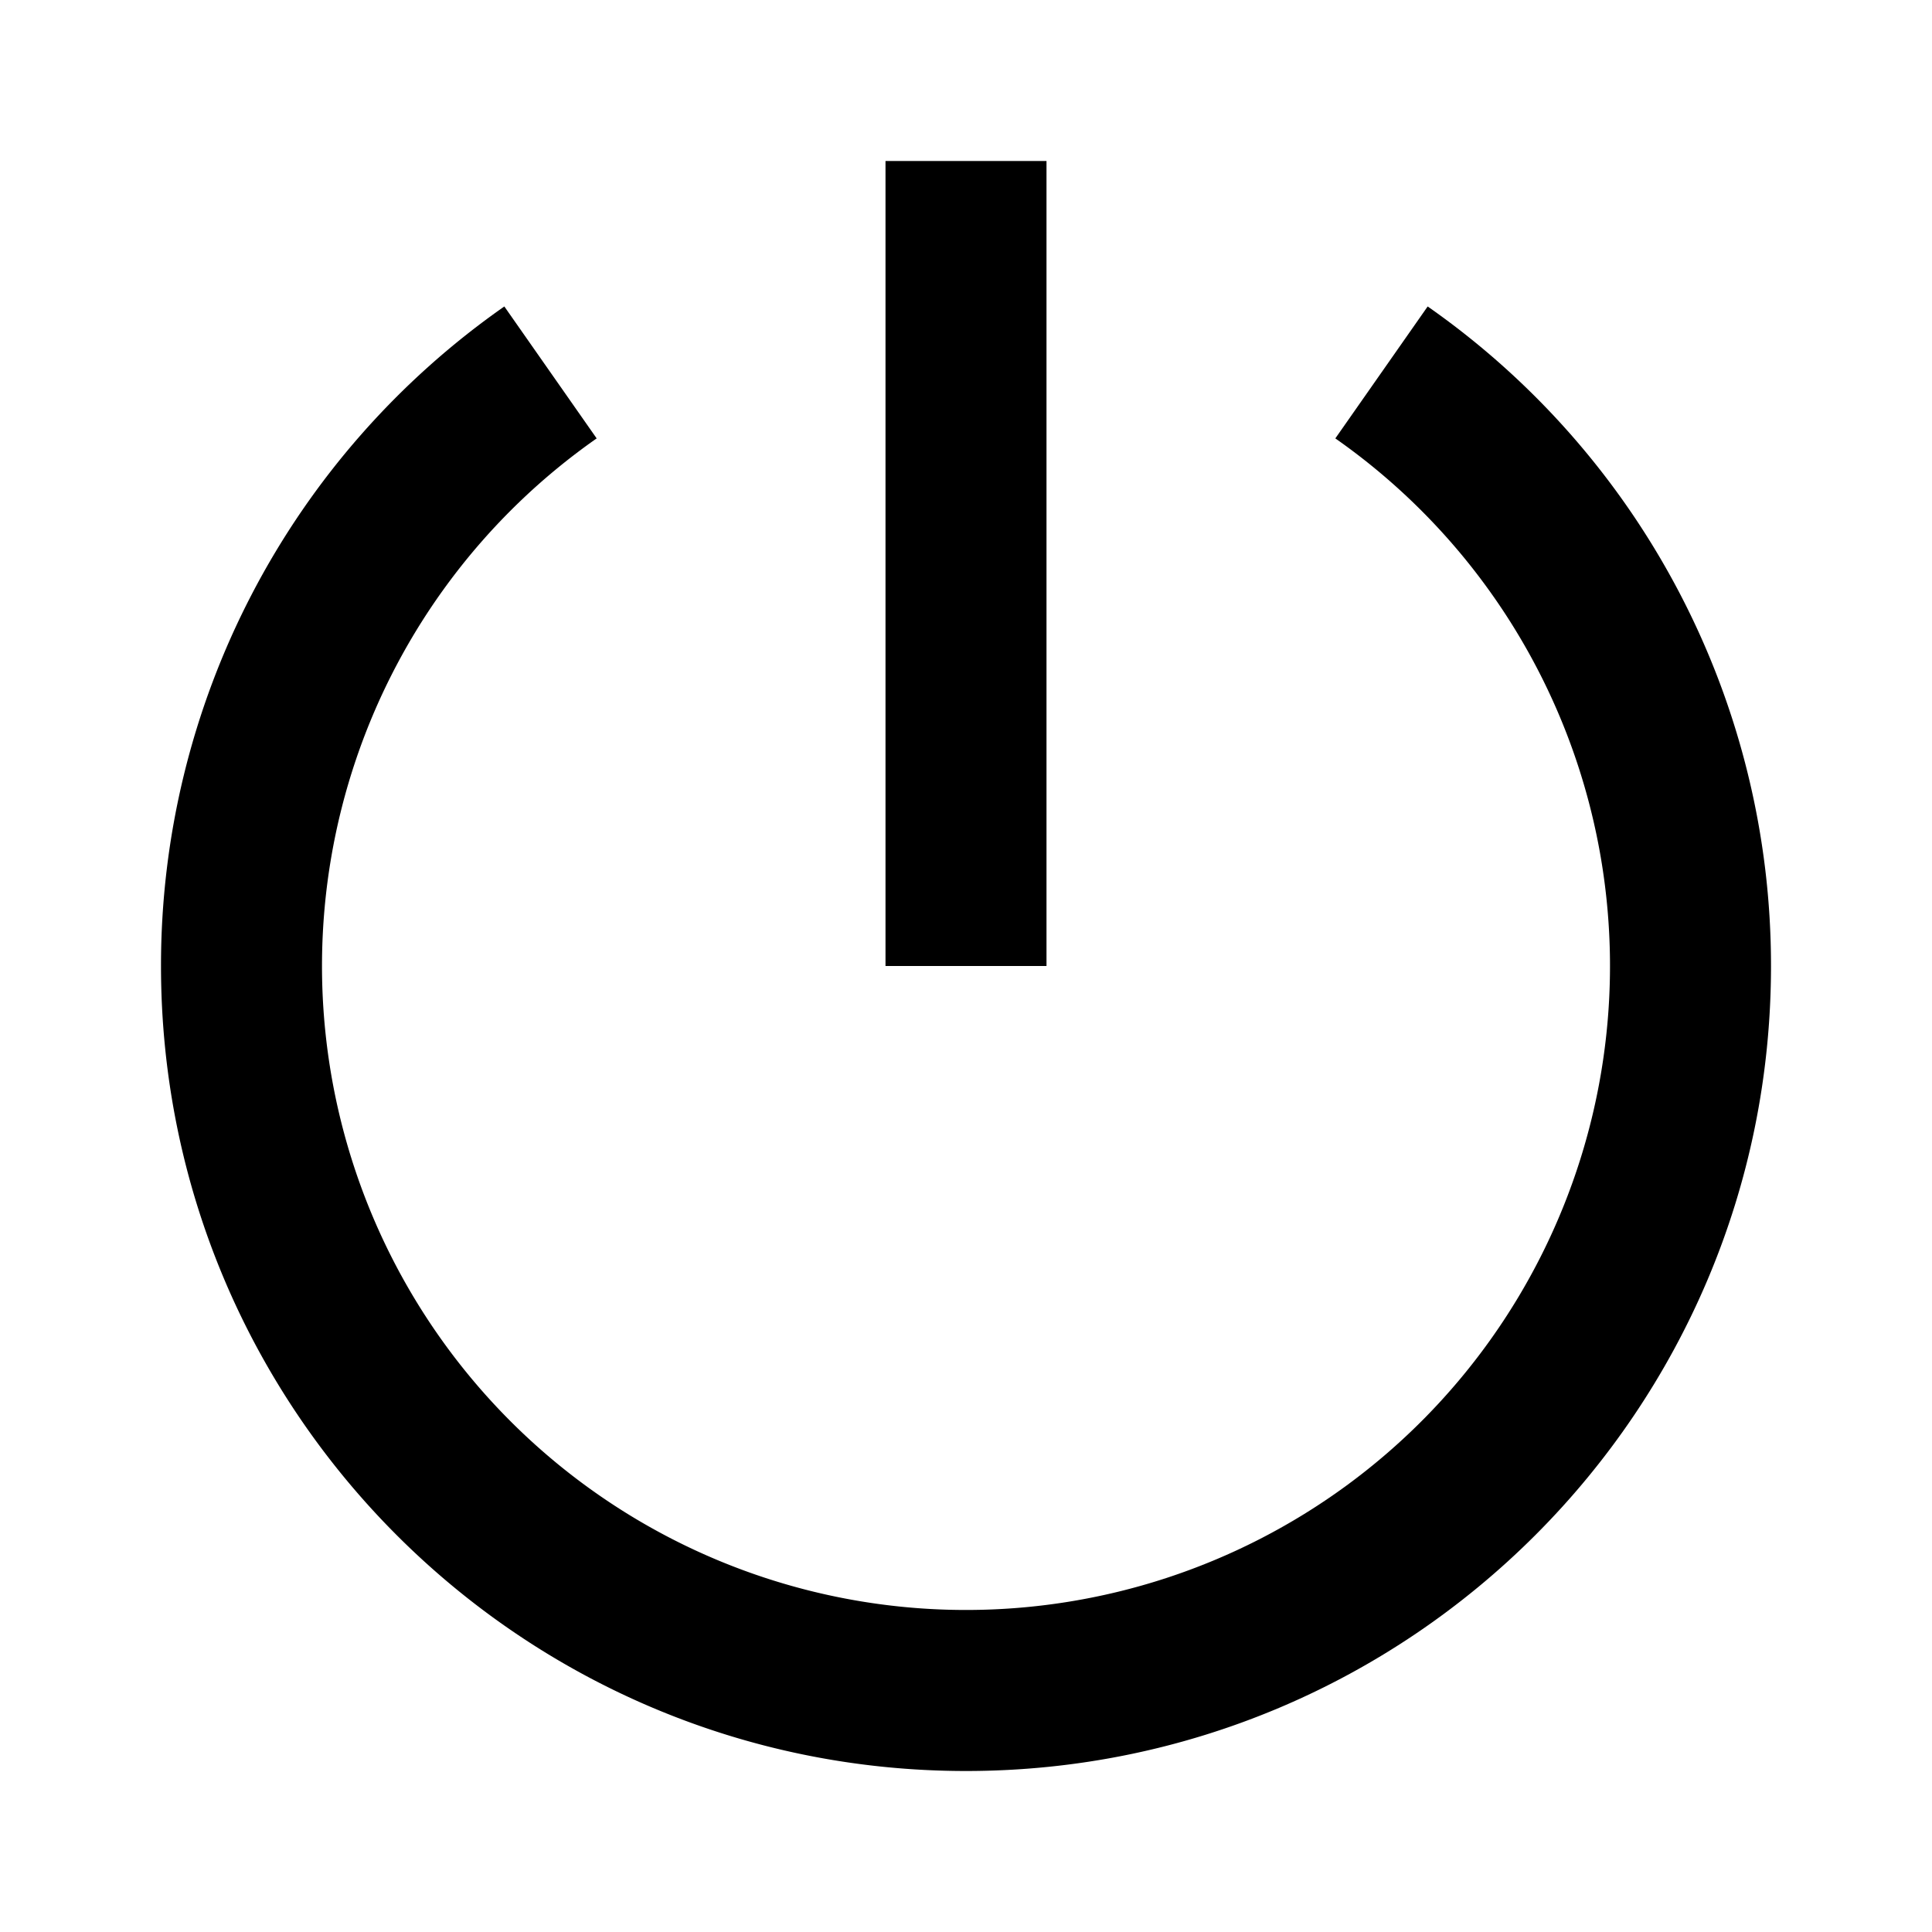 <svg xmlns="http://www.w3.org/2000/svg" viewBox="0 0 24 24" id="icon"><path fill="none" d="M0 0h24v24H0z"/><path d="m6.265 3.807 1.147 1.639a8 8 0 1 0 9.176 0l1.147-1.639A9.988 9.988 0 0 1 22 12c0 5.523-4.477 10-10 10S2 17.523 2 12a9.988 9.988 0 0 1 4.265-8.193zM11 12V2h2v10h-2z"/></svg>